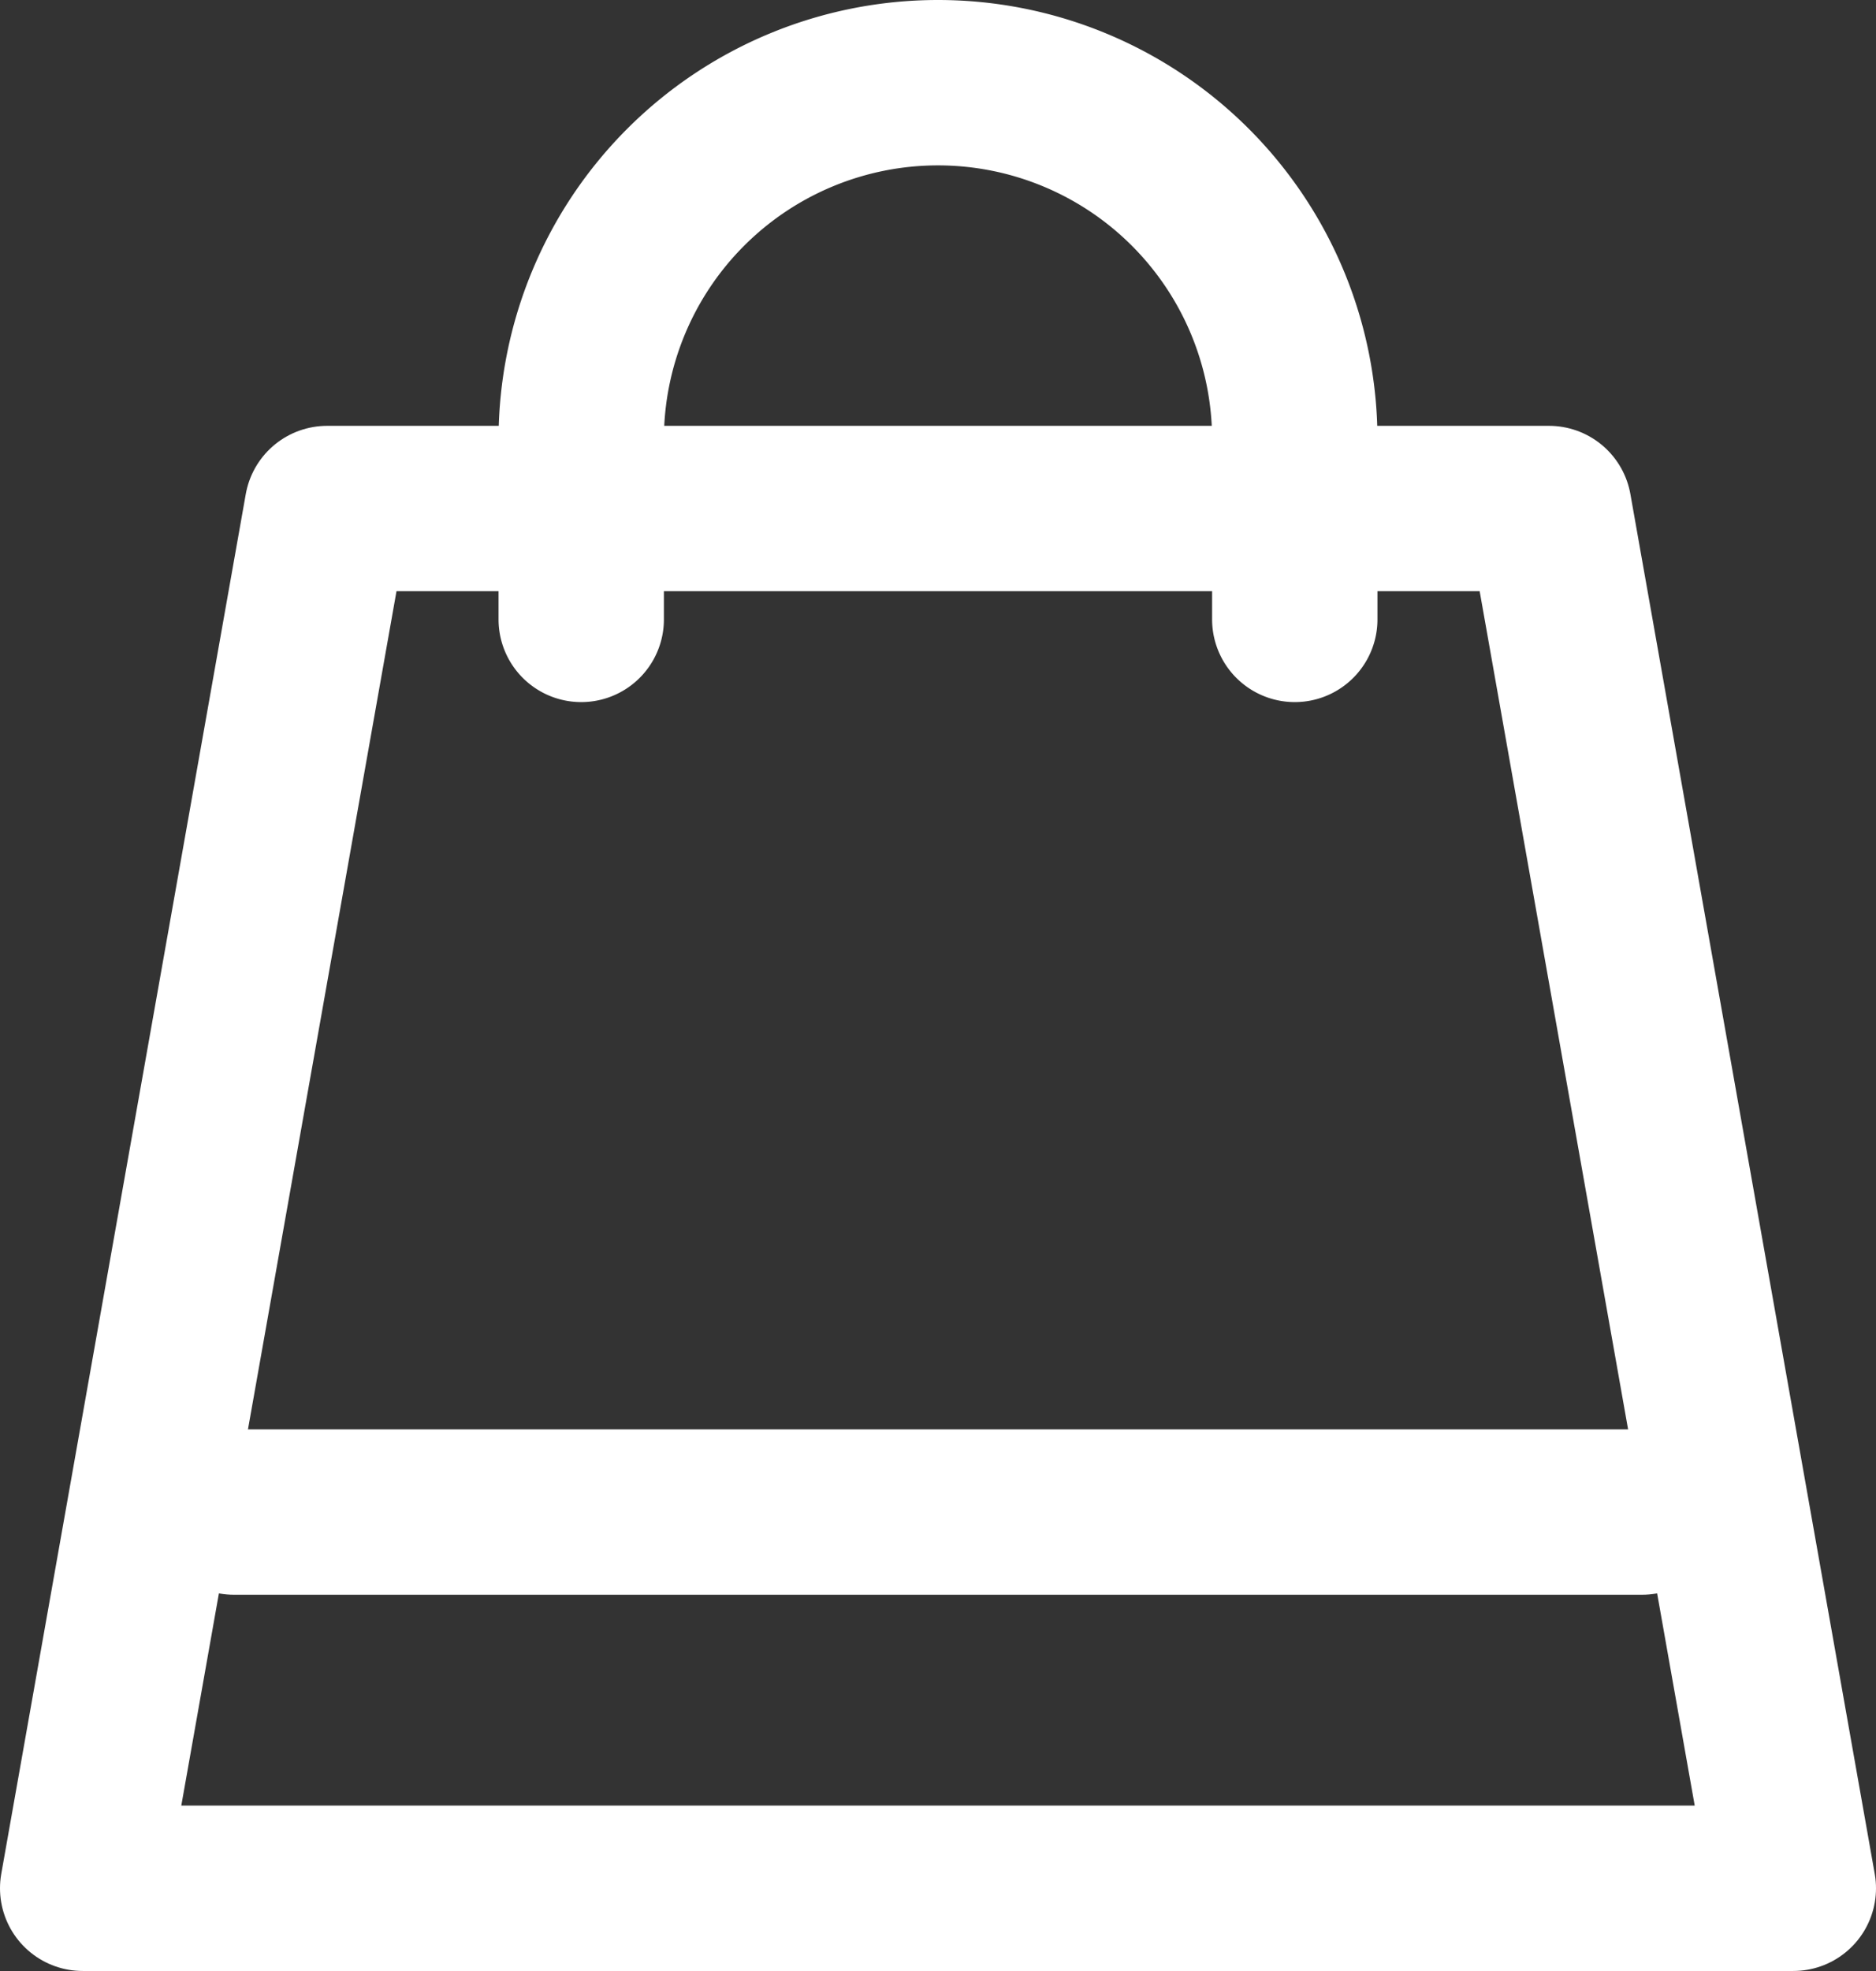 <svg xmlns="http://www.w3.org/2000/svg" width="34.036" height="35.751" viewBox="0 0 34.036 35.751"><rect x="0" y="0" width="34.036" height="35.751" fill="#333333" stroke="none"/><g transform="translate(1.5 1.5)"><path d="M31.036,0H0L4.433,25.027H26.6Z" transform="translate(31.036 32.751) rotate(180)" fill="none" stroke="#fff" stroke-linecap="round" stroke-linejoin="round" stroke-width="3"/><path d="M56.105,12.235V8.973a6.473,6.473,0,0,0-12.946,0v3.262" transform="translate(-34.114 -2.5)" fill="none" stroke="#fff" stroke-linecap="round" stroke-linejoin="round" stroke-width="3"/><line x2="25.547" transform="translate(2.744 25.927)" fill="none" stroke="#fff" stroke-linecap="round" stroke-linejoin="round" stroke-width="3"/></g></svg>